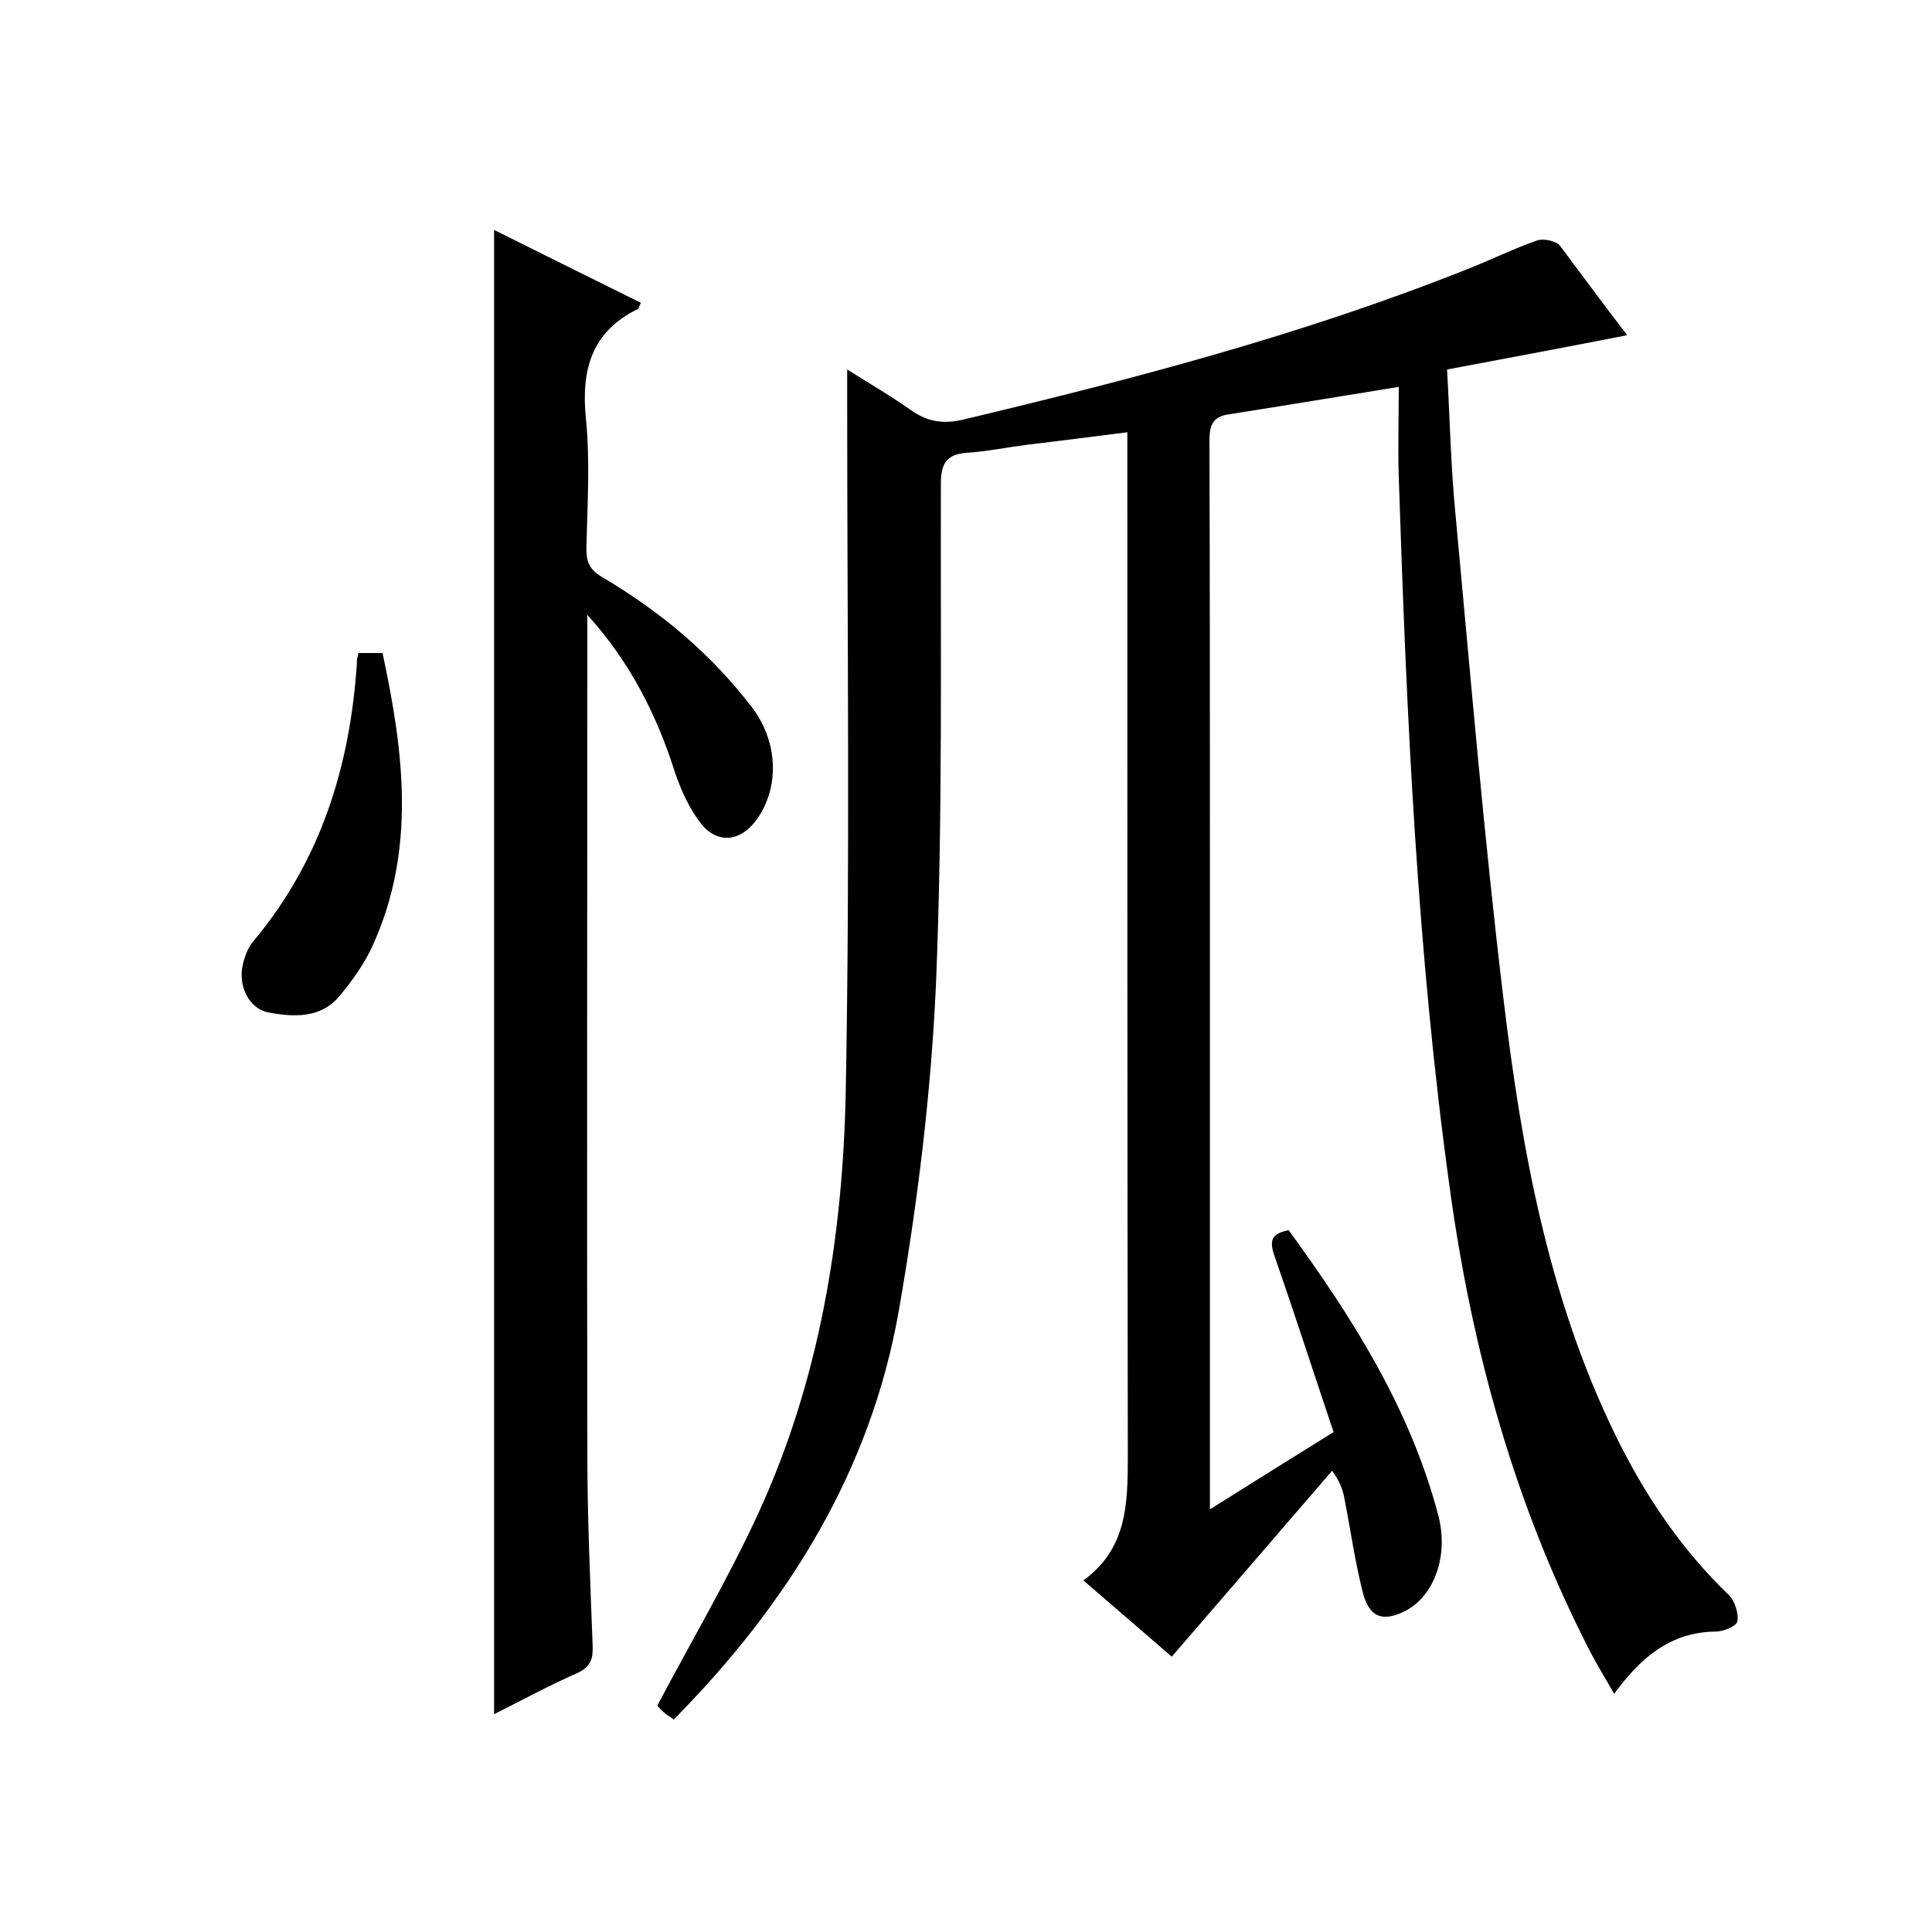 <svg enable-background="new 0 0 400 400" viewBox="0 0 400 400" xmlns="http://www.w3.org/2000/svg"><path d="m336.9 69.4c-12.3 2.4-24.5 4.7-37.3 7.1.6 10.8.8 20.7 1.8 30.6 3.1 33.3 5.9 66.7 9.9 99.9 3.7 30.8 9.2 61.3 22.9 89.6 6.1 12.6 13.7 24 23.8 33.7 1.2 1.2 2 3.8 1.7 5.4-.2 1-2.9 2.1-4.5 2.1-9.2.1-15.4 5.2-21 12.9-1.8-3.2-3.5-5.9-5-8.8-15.5-30.1-24.4-62.2-29-95.6-6.8-48.9-9-98.2-10.6-147.5-.2-6.1 0-12.3 0-18.7-12.4 2-23.8 3.9-35.3 5.7-3.4.5-3.9 2.5-3.9 5.6.1 28.7.1 57.3.1 86v128 7.1c8.9-5.6 16.9-10.6 25.6-16-4.1-12.2-8-24.3-12.2-36.4-1.1-3.1-.8-4.7 2.9-5.4 13.2 18.1 25.2 37 31 59.1 2.2 8.5-1 16.7-6.8 19.7-4.9 2.5-7.7 1.3-9-4.4-1.5-6.1-2.4-12.4-3.6-18.6-.3-1.7-.8-3.5-2.6-6-11 12.8-22 25.5-33.2 38.5-5.3-4.6-11.6-10-18.3-15.8 9-6.5 9.2-15.8 9.2-25.5-.1-68.5-.1-137-.1-205.5 0-2 0-3.9 0-6.7-7.3.9-14.1 1.8-20.9 2.6-3.9.5-7.8 1.3-11.7 1.6-4.1.2-6 1.5-6 6.2-.1 34.5.4 69-1 103.5-1 22.7-3.8 45.5-7.7 67.9-5.8 33.2-22.9 60.7-46.6 84.7-.8-.6-1.6-1-2.3-1.7-.6-.5-1.1-1.2-1.1-1.2 7.2-13.6 14.8-26.5 21-40 12.6-27.5 17.4-57.1 18-87 .9-47.6.3-95.3.3-142.9 0-2 0-3.9 0-6.7 4.6 2.9 8.9 5.4 12.9 8.2 3.4 2.5 6.7 3.2 11 2.2 35.3-8.4 70.4-17.6 104.3-31.1 4.9-1.9 9.7-4.3 14.6-6 1.4-.5 4 .1 4.8 1.1 4.7 6.3 9.5 12.8 13.9 18.5z"/><path d="m121.6 127.3v5.4c0 56-.1 112 0 168 0 13.3.6 26.6 1.1 40 .1 2.8-.4 4.4-3.2 5.7-5.7 2.5-11.2 5.5-17.2 8.5 0-102.4 0-204.4 0-307.3 10.2 5.1 20.3 10.1 30.4 15.1-.4.7-.4 1.2-.7 1.3-9.5 4.7-11.7 12.5-10.7 22.6.9 8.9.3 18 .1 27 0 2.8.7 4.4 3.3 5.9 12 7.1 22.6 15.9 31.1 27.1 5.4 7.2 5.6 16.7.7 23.3-3.2 4.3-7.9 4.9-11.3.7-2.4-3-4.1-6.8-5.4-10.5-3.8-12.1-9.4-23.1-18.2-32.8z"/><path d="m74.2 135.2h5c4.4 20.5 7 40.8-2.1 60.7-1.7 3.7-4.2 7.2-6.8 10.3-3.9 4.7-9.5 4.4-14.8 3.4-4-.8-6.3-5.6-5.2-10 .4-1.7 1.1-3.6 2.3-4.9 13.9-16.7 19.9-36.2 21.3-57.5-.1-.5.1-1 .3-2z"/></svg>